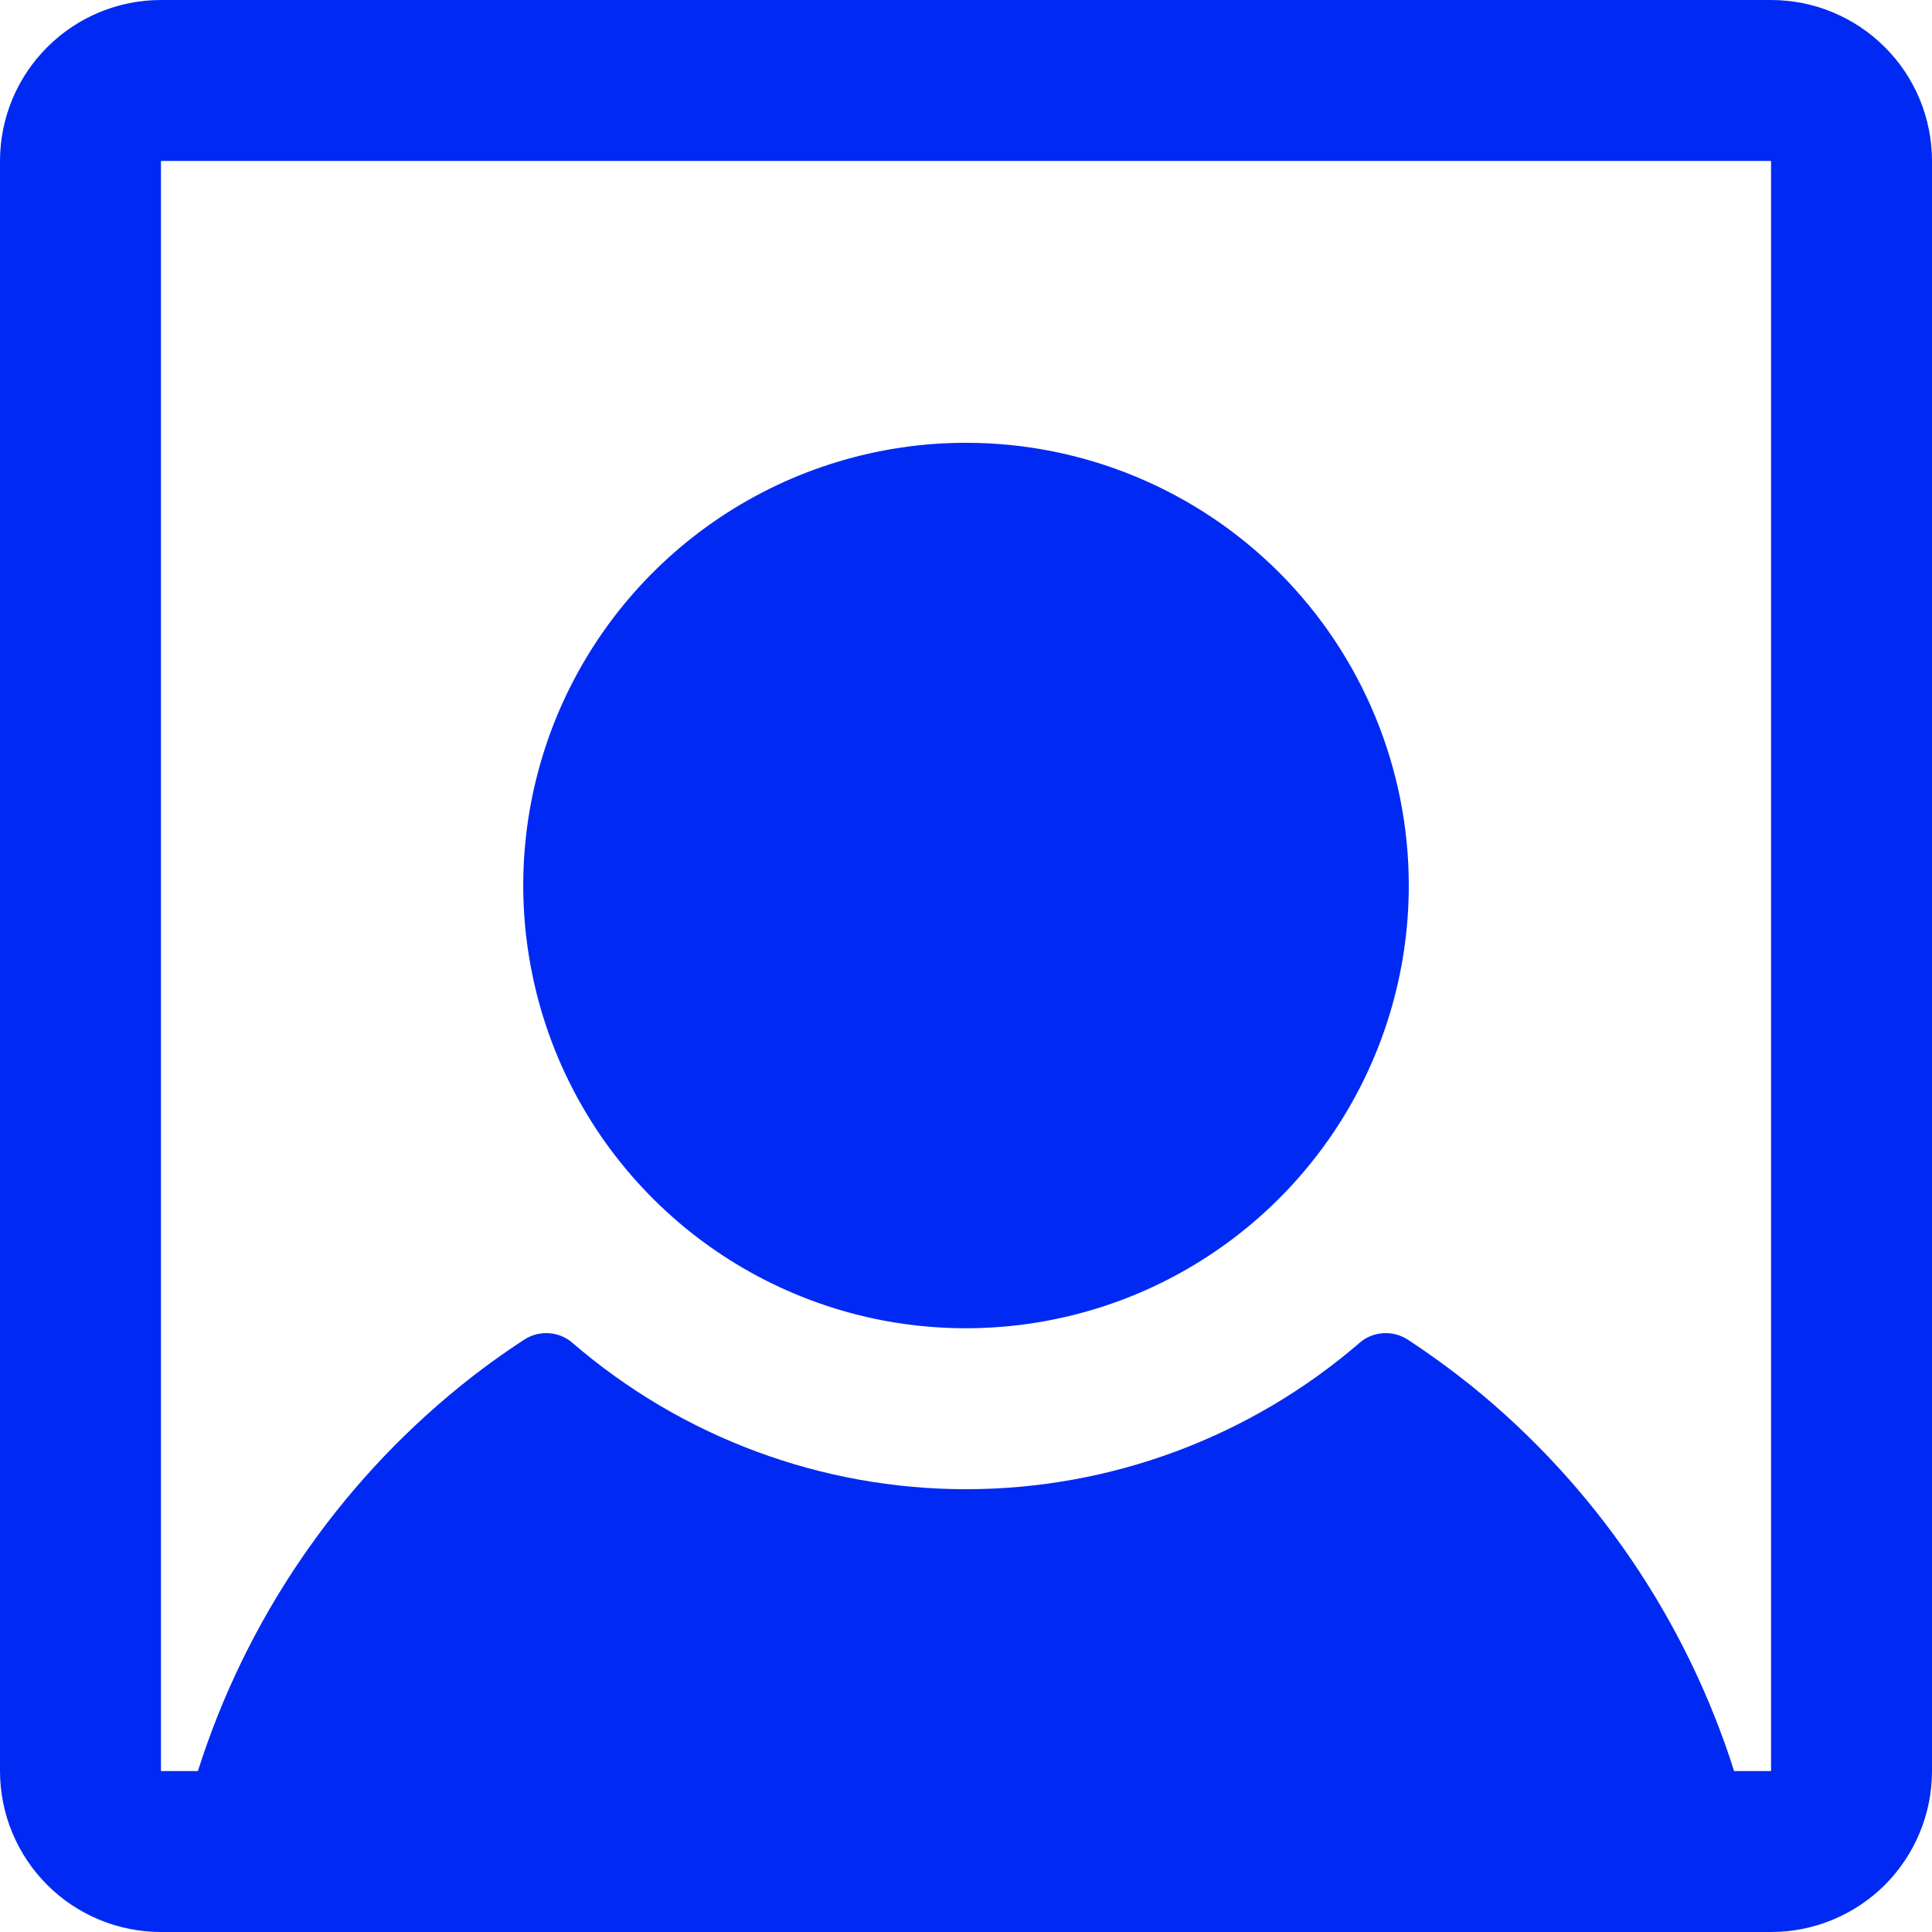 <svg width="16" height="16" viewBox="0 0 16 16" fill="none" xmlns="http://www.w3.org/2000/svg">
<path d="M11.667 7.333C11.667 8.059 11.452 8.767 11.049 9.37C10.646 9.973 10.073 10.443 9.403 10.721C8.733 10.998 7.996 11.071 7.285 10.93C6.573 10.788 5.92 10.439 5.407 9.926C4.894 9.413 4.545 8.76 4.404 8.049C4.262 7.337 4.335 6.6 4.612 5.93C4.89 5.26 5.36 4.688 5.963 4.285C6.566 3.882 7.275 3.667 8 3.667C8.972 3.667 9.905 4.053 10.593 4.741C11.28 5.428 11.667 6.361 11.667 7.333ZM16 1.333V14.667C16 15.02 15.86 15.359 15.61 15.61C15.359 15.86 15.02 16 14.667 16H1.333C0.98 16 0.641 15.86 0.391 15.61C0.14 15.359 0 15.02 0 14.667V1.333C0 0.98 0.14 0.641 0.391 0.391C0.641 0.14 0.98 0 1.333 0H14.667C15.02 0 15.359 0.14 15.61 0.391C15.86 0.641 16 0.98 16 1.333ZM14.667 14.667V1.333H1.333V14.667H1.639C2.036 13.415 2.791 12.306 3.812 11.479C3.983 11.341 4.159 11.213 4.342 11.094C4.402 11.055 4.474 11.036 4.547 11.041C4.619 11.046 4.688 11.074 4.742 11.122C5.648 11.903 6.804 12.333 8 12.333C9.196 12.333 10.352 11.903 11.258 11.122C11.312 11.074 11.381 11.046 11.453 11.041C11.526 11.036 11.598 11.055 11.658 11.094C11.841 11.214 12.017 11.342 12.188 11.479C13.209 12.306 13.964 13.415 14.361 14.667H14.667Z" fill="#002AF3"/>
</svg>
